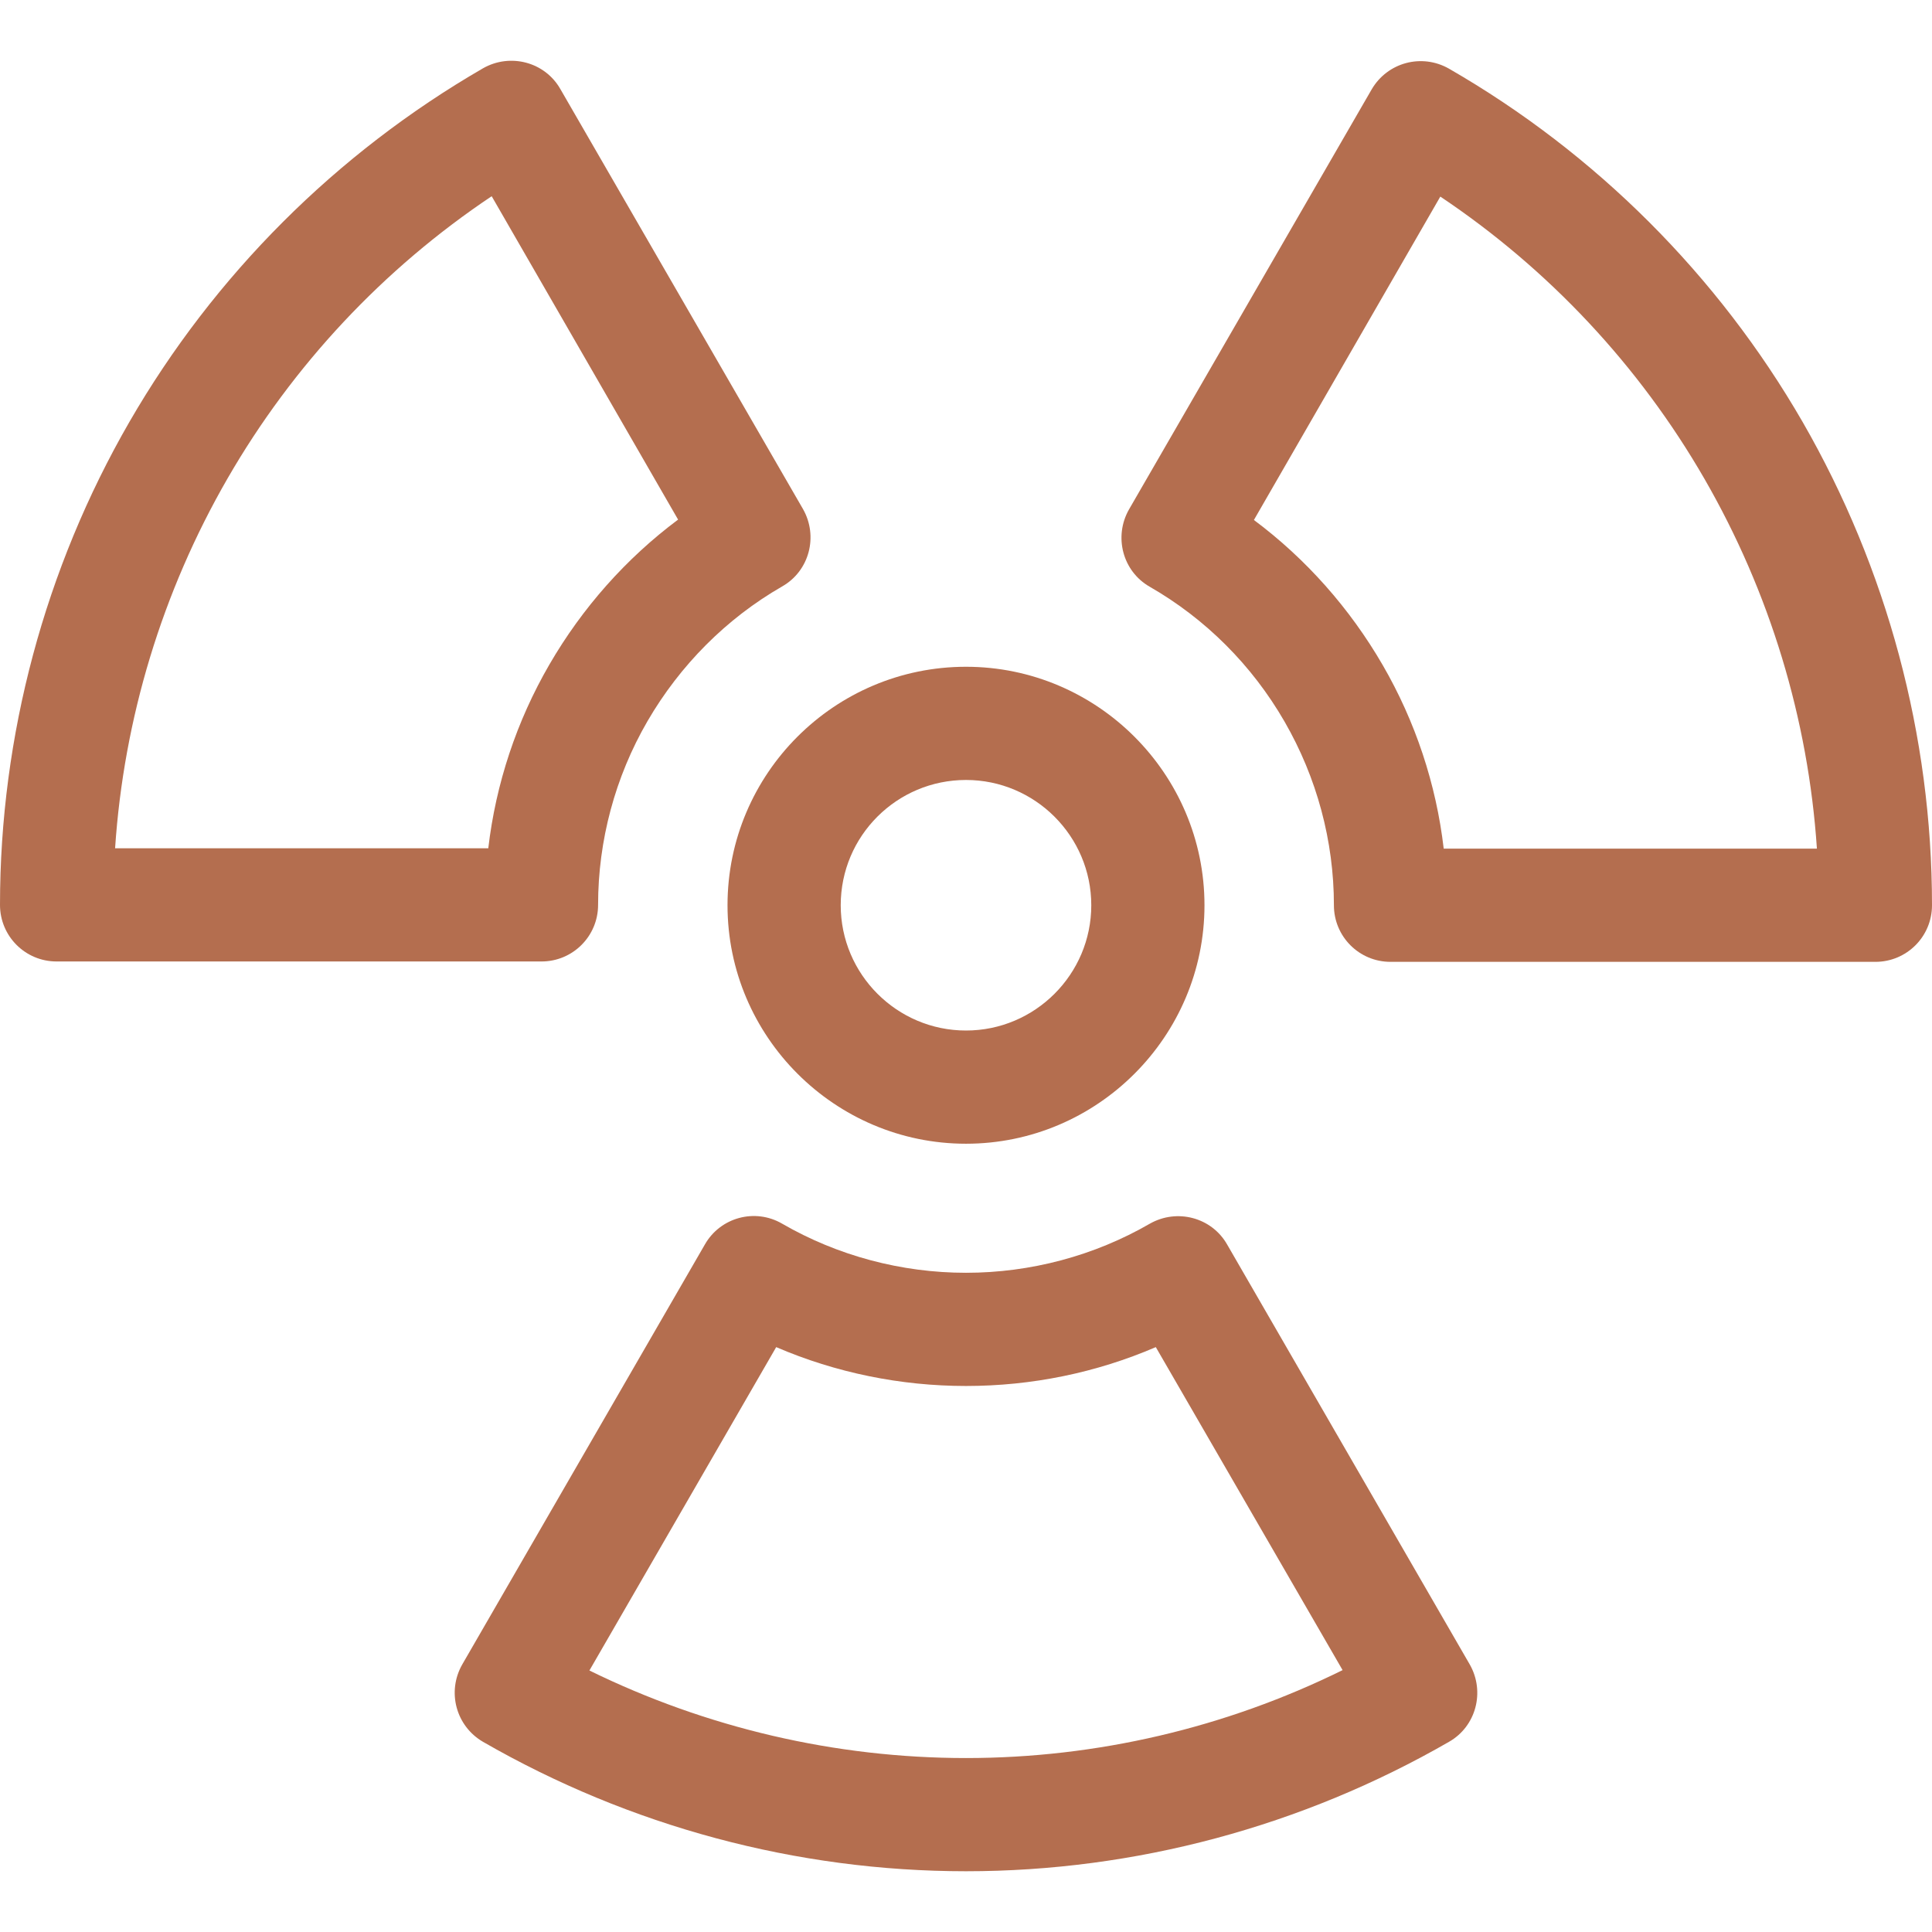 <svg xmlns="http://www.w3.org/2000/svg" xmlns:xlink="http://www.w3.org/1999/xlink" id="Layer_1" x="0px" y="0px" viewBox="0 0 512 512" style="enable-background:new 0 0 512 512;" xml:space="preserve"><style type="text/css">	.st0{fill:#B46E4F;}</style><g>	<path class="st0" d="M192.8,239.9c0,34.8,28.4,63.2,63.2,63.2s63.2-28.4,63.2-63.2s-28.4-63.2-63.2-63.2S192.8,205,192.8,239.9  L192.8,239.9z M256,206.7c18.3,0,33.2,14.9,33.2,33.2c0,18.3-14.9,33.2-33.2,33.2s-33.2-14.9-33.2-33.2  C222.8,221.5,237.7,206.7,256,206.7z"></path>	<path class="st0" d="M325.2,329.8c-4.1-7.2-13.3-9.6-20.5-5.5c-14.7,8.5-31.6,13-48.7,13s-34-4.5-48.7-13  c-7.2-4.2-16.4-1.7-20.5,5.5l-64.3,111.3c-4.1,7.2-1.7,16.3,5.5,20.5c38.9,22.4,83.1,34.3,128,34.3s89.1-11.9,128-34.3  c7.2-4.1,9.6-13.3,5.5-20.5L325.2,329.8z M256,465.9c-34.6,0-68.8-8-99.8-23.2l49.5-85.7c15.8,6.8,33,10.3,50.3,10.3  c17.4,0,34.5-3.5,50.3-10.3l49.5,85.6C324.8,457.9,290.6,465.9,256,465.9L256,465.9z"></path>	<path class="st0" d="M158.5,239.8c0-17,4.5-33.9,13.1-48.7s20.9-27.2,35.7-35.7c7.2-4.1,9.6-13.3,5.5-20.5L148.5,23.6  c-4.1-7.2-13.3-9.6-20.5-5.5C89.1,40.6,56.7,73,34.3,111.8S0,195,0,239.8c0,8.3,6.7,15,15,15h128.5  C151.8,254.8,158.5,248.1,158.5,239.8L158.5,239.8z M30.5,224.8c2.3-34.4,12.5-68,29.8-98s41.3-55.6,70-74.8l49.4,85.7  c-13.8,10.3-25.4,23.4-34.1,38.4c-8.7,15-14.2,31.6-16.2,48.7H30.5z"></path>	<path class="st0" d="M477.7,111.8C455.3,73,422.9,40.6,384,18.2c-7.2-4.1-16.3-1.7-20.5,5.5L299.2,135c-4.1,7.2-1.7,16.4,5.5,20.5  c14.8,8.5,27.1,20.8,35.7,35.7s13.1,31.7,13.1,48.7c0,8.3,6.7,15,15,15H497c8.3,0,15-6.7,15-15C512,195,500.1,150.7,477.7,111.8  L477.7,111.8z M382.6,224.9c-2-17.1-7.5-33.7-16.2-48.7c-8.7-15-20.3-28.1-34.1-38.4l49.4-85.7c28.7,19.2,52.7,44.8,70,74.8  c17.3,30,27.5,63.6,29.8,98L382.6,224.9L382.6,224.9z"></path></g></svg>